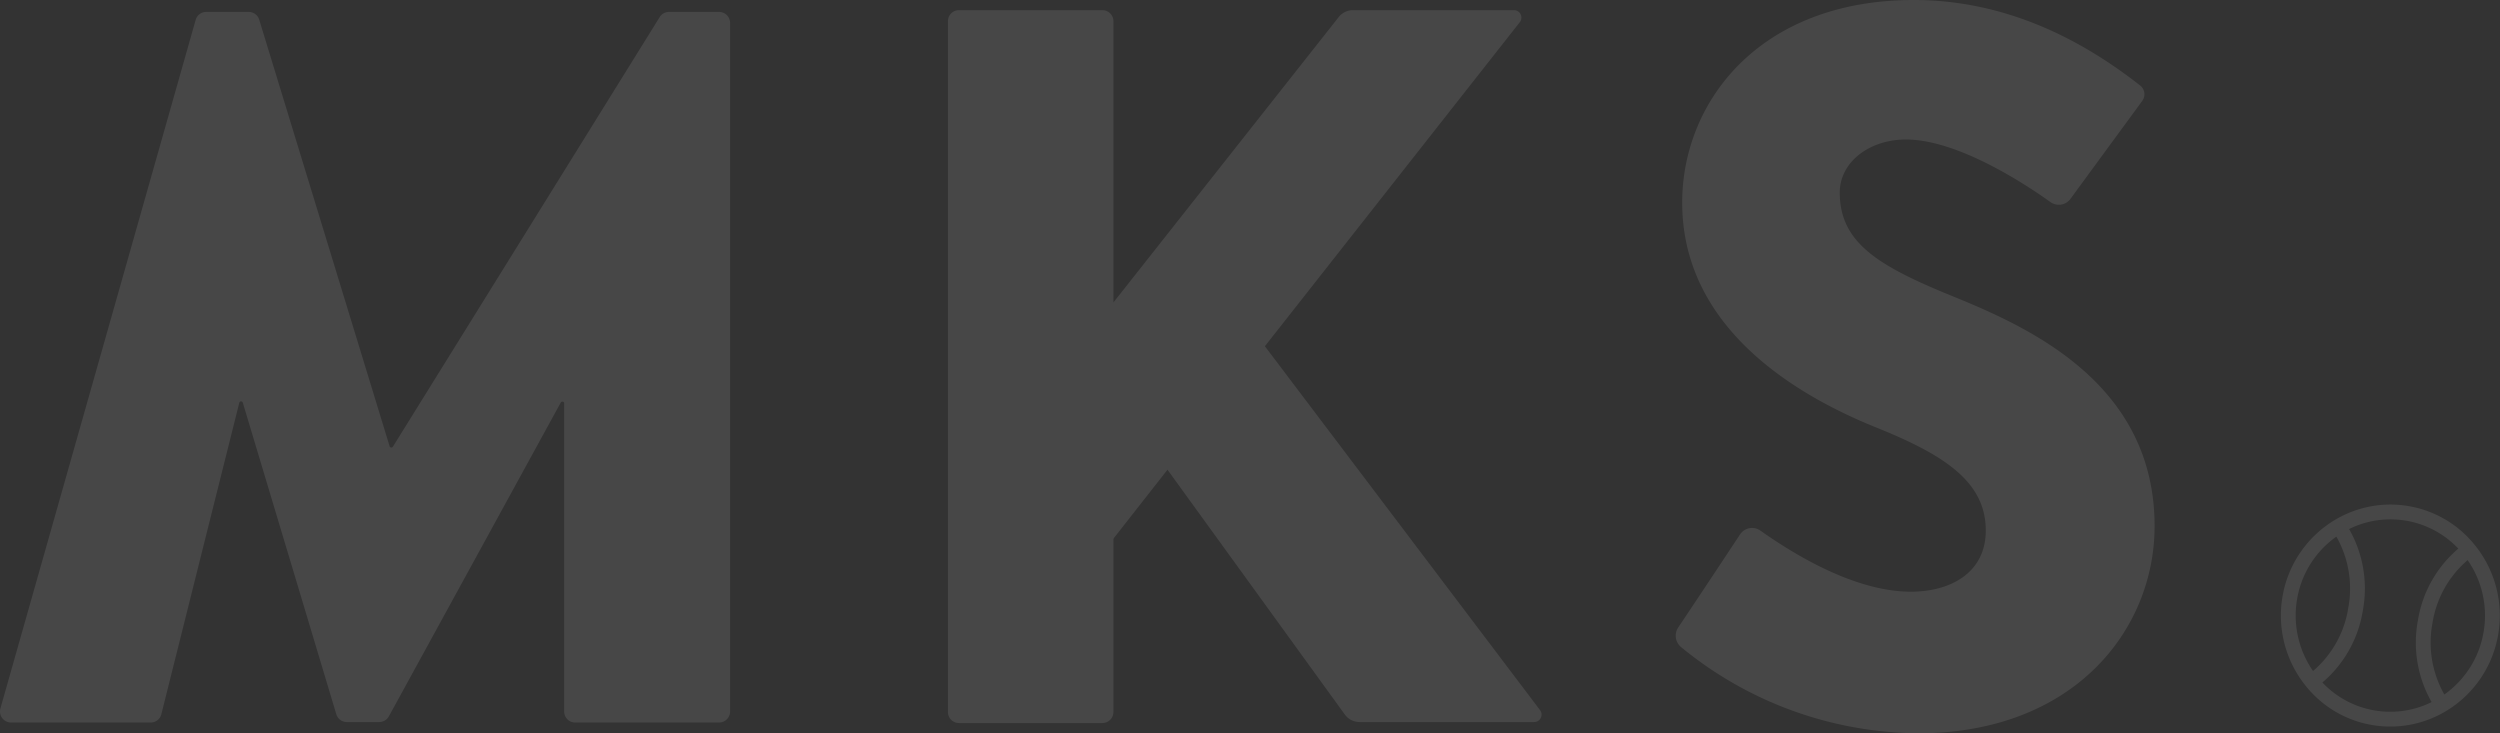 <svg xmlns="http://www.w3.org/2000/svg" xmlns:xlink="http://www.w3.org/1999/xlink" width="287.22" height="84.243" viewBox="0 0 287.22 84.243">
  <rect x="0" y="0" width="287.22" height="84.243" fill="#333333" stroke="none"/>
  <defs>
    <clipPath id="clip-path">
      <path id="Clip_6" data-name="Clip 6" d="M0,0H55.014V84.243H0Z" fill="none"/>
    </clipPath>
  </defs>
  <g id="logo_alt_02" opacity="0.1">
    <g id="Group_10" data-name="Group 10" transform="translate(0)">
      <path id="Fill_1" data-name="Fill 1" d="M.05,80.01,22.477.923A1.256,1.256,0,0,1,23.683,0h4.9a1.255,1.255,0,0,1,1.2.9L44.762,49.9a.207.207,0,0,0,.375.051L75.786.6A1.249,1.249,0,0,1,76.846,0h5.776A1.267,1.267,0,0,1,83.88,1.276V80.363a1.267,1.267,0,0,1-1.257,1.276H66.071a1.265,1.265,0,0,1-1.254-1.276V44.979a.209.209,0,0,0-.393-.1L44.678,80.926a1.25,1.25,0,0,1-1.1.657H39.835a1.257,1.257,0,0,1-1.2-.9L27.893,44.887a.208.208,0,0,0-.4.009L18.539,80.677a1.26,1.26,0,0,1-1.219.962H1.256A1.273,1.273,0,0,1,.05,80.01" transform="translate(0 1.37)" fill="#fff"/>
      <path id="Fill_3" data-name="Fill 3" d="M1.257,0h16.5a1.271,1.271,0,0,1,1.257,1.276v32.3L44.889.8A2.081,2.081,0,0,1,46.523,0H65.042A.852.852,0,0,1,65.7,1.382L36.413,38.61,68.026,80.417a.851.851,0,0,1-.665,1.368H47.28a2.083,2.083,0,0,1-1.686-.866L19.014,44.226v36.4A1.271,1.271,0,0,1,17.757,81.9H1.257A1.267,1.267,0,0,1,0,80.626V1.276A1.267,1.267,0,0,1,1.257,0" transform="translate(108.907 1.168)" fill="#fff"/>
      <g id="Group_7" data-name="Group 7" transform="translate(192.523)">
        <path id="Clip_6-2" data-name="Clip 6" d="M0,0H55.014V84.243H0Z" fill="none"/>
        <g id="Group_7-2" data-name="Group 7" clip-path="url(#clip-path)">
          <path id="Fill_5" data-name="Fill 5" d="M7.384,61.409a1.655,1.655,0,0,1,2.339-.451c3.178,2.241,10.493,7.02,17.291,7.02,4.608,0,8.605-2.214,8.605-7.022,0-5.579-4.689-8.655-12.523-11.817C13.185,45.162.741,37.323.741,23.281.741,11.7,9.613,0,27.358,0c11.483,0,20.358,5.4,26.01,9.832a1.282,1.282,0,0,1,.226,1.763L45.354,22.84a1.653,1.653,0,0,1-2.3.379c-3.142-2.25-10.775-7.192-16.618-7.192-4.148,0-7.593,2.561-7.593,6.1,0,5.84,4.563,8.487,13.087,11.955,8.977,3.654,23.084,10.139,23.084,26.367,0,11.9-9.255,23.8-27.195,23.8A43.415,43.415,0,0,1,.59,74.324a1.7,1.7,0,0,1-.3-2.244c1.68-2.5,5.33-8,7.091-10.671" transform="translate(0)" fill="#fff"/>
        </g>
      </g>
      <path id="Fill_8" data-name="Fill 8" d="M18.243,0,0,23.26V2.2Z" transform="translate(126.125 40.911)" fill="#fff"/>
    </g>
    <g id="Group_17" data-name="Group 17" transform="translate(262.897 58.816)">
      <path id="Stroke_11" data-name="Stroke 11" d="M2.144,17.835A12.923,12.923,0,0,1,.208,8.3,12.784,12.784,0,0,1,5.242,0" transform="translate(15.518 4.328)" fill="none" stroke="#fff" stroke-miterlimit="10" stroke-width="1.701"/>
      <path id="Stroke_13" data-name="Stroke 13" d="M3.1,0A12.922,12.922,0,0,1,5.034,9.54,12.781,12.781,0,0,1,0,17.833" transform="translate(2.691 1.649)" fill="none" stroke="#fff" stroke-miterlimit="10" stroke-width="1.701"/>
      <path id="Stroke_15" data-name="Stroke 15" d="M20.759,4.328A11.57,11.57,0,0,0,5.789,1.649,11.873,11.873,0,0,0,.179,9.838a12.007,12.007,0,0,0,2.513,9.645,11.575,11.575,0,0,0,14.969,2.68,11.867,11.867,0,0,0,5.609-8.19A12,12,0,0,0,20.759,4.328Z" transform="translate(0 0)" fill="none" stroke="#fff" stroke-miterlimit="10" stroke-width="1.701"/>
    </g>
  </g>
</svg>
